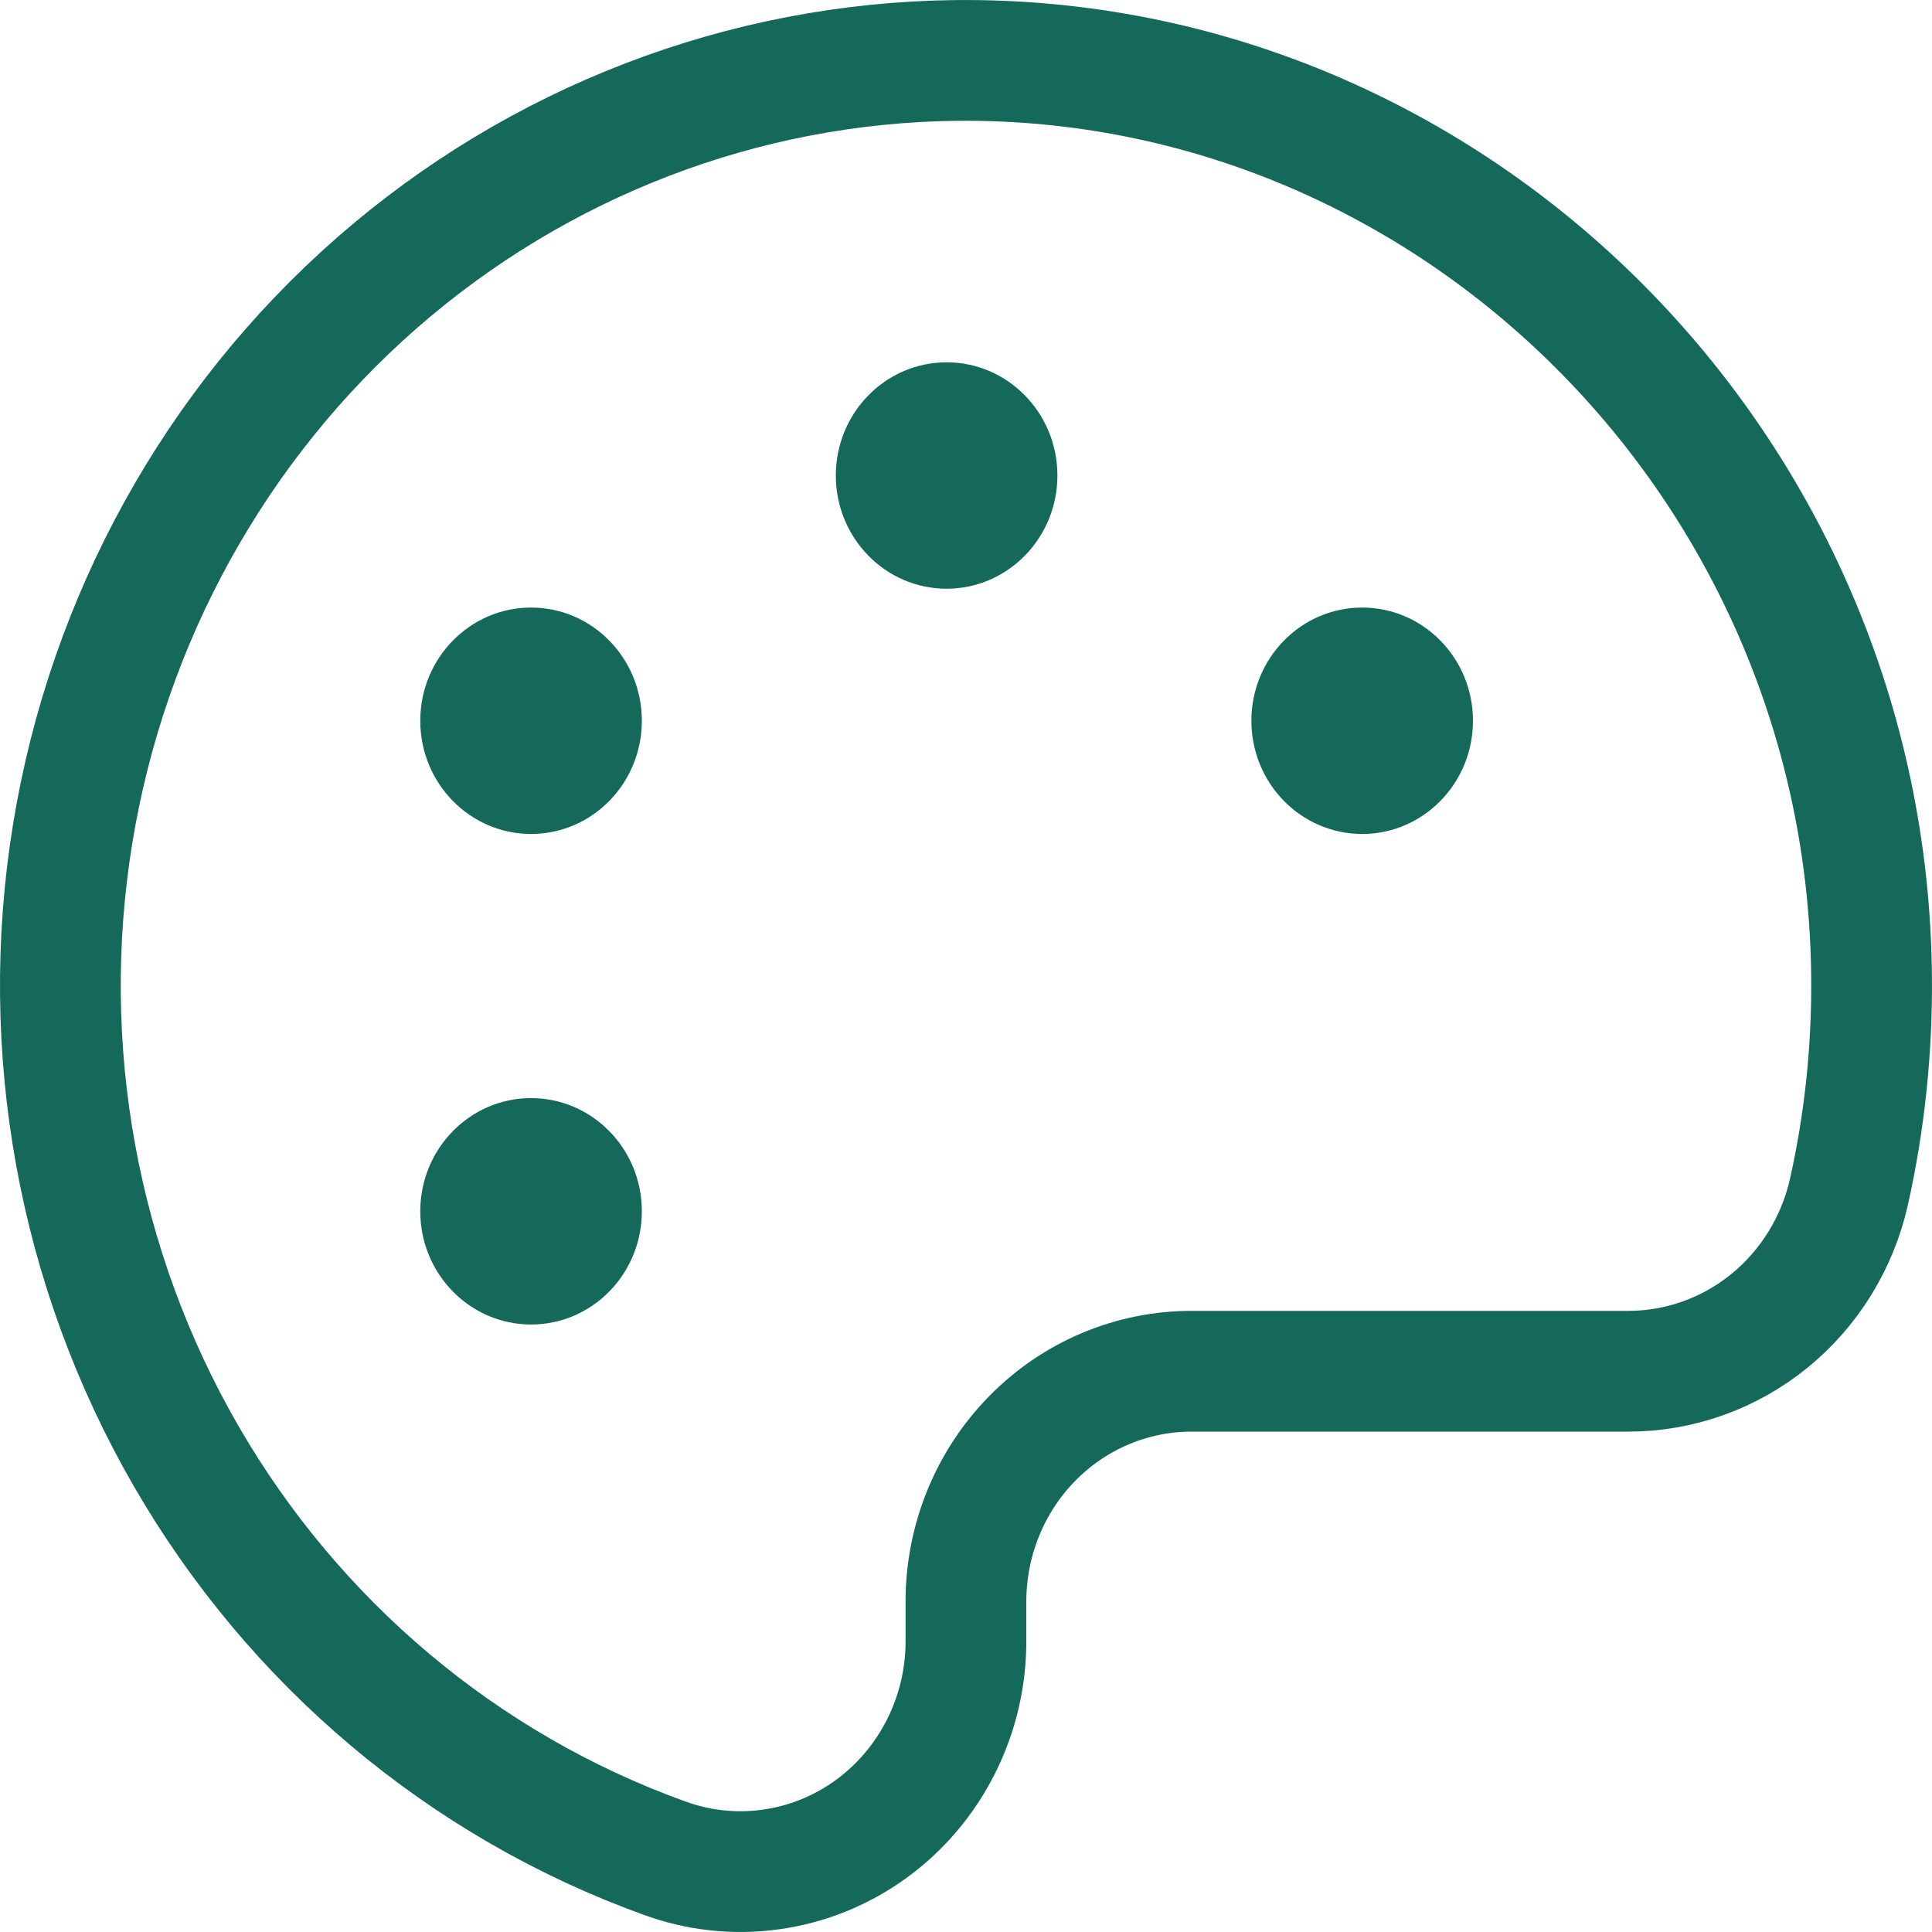<svg width="32" height="32" viewBox="0 0 32 32" fill="none" xmlns="http://www.w3.org/2000/svg">
<path d="M30.624 19.743C30.884 18.58 31.009 17.391 30.999 16.199C30.937 7.754 24.093 0.921 15.842 1.001C12.318 1.039 8.919 2.344 6.242 4.686C3.565 7.029 1.781 10.26 1.203 13.813C0.625 17.365 1.29 21.012 3.081 24.114C4.872 27.215 7.675 29.573 10.999 30.774C11.564 30.982 12.17 31.048 12.765 30.965C13.361 30.883 13.928 30.655 14.419 30.301C14.909 29.947 15.309 29.477 15.584 28.931C15.86 28.386 16.002 27.78 15.999 27.166V26.544C15.997 26.04 16.092 25.541 16.28 25.075C16.468 24.609 16.744 24.186 17.093 23.83C17.441 23.474 17.855 23.191 18.311 23C18.767 22.808 19.256 22.71 19.749 22.712H26.968C27.816 22.713 28.64 22.419 29.304 21.88C29.968 21.341 30.433 20.587 30.624 19.743V19.743Z" stroke="#15695B" stroke-width="2" stroke-linecap="round" stroke-linejoin="round"/>
<path d="M15.679 9.751C16.692 9.751 17.514 8.911 17.514 7.876C17.514 6.84 16.692 6.001 15.679 6.001C14.665 6.001 13.844 6.84 13.844 7.876C13.844 8.911 14.665 9.751 15.679 9.751Z" fill="#15695B"/>
<path d="M8.796 13.813C9.81 13.813 10.631 12.974 10.631 11.938C10.631 10.903 9.81 10.063 8.796 10.063C7.783 10.063 6.961 10.903 6.961 11.938C6.961 12.974 7.783 13.813 8.796 13.813Z" fill="#15695B"/>
<path d="M8.796 21.938C9.81 21.938 10.631 21.099 10.631 20.063C10.631 19.028 9.81 18.188 8.796 18.188C7.783 18.188 6.961 19.028 6.961 20.063C6.961 21.099 7.783 21.938 8.796 21.938Z" fill="#15695B"/>
<path d="M22.562 13.813C23.575 13.813 24.397 12.974 24.397 11.938C24.397 10.903 23.575 10.063 22.562 10.063C21.548 10.063 20.727 10.903 20.727 11.938C20.727 12.974 21.548 13.813 22.562 13.813Z" fill="#15695B"/>
</svg>
